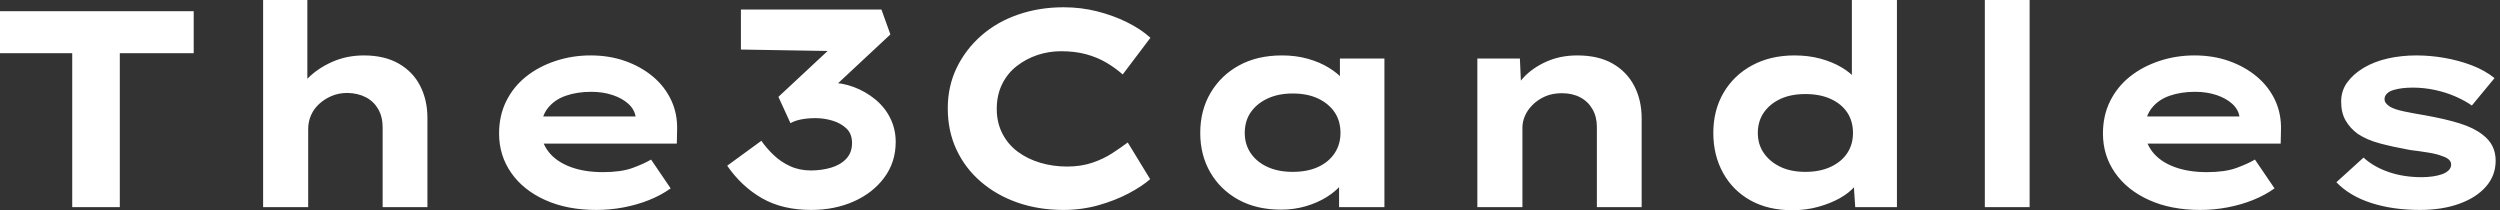 <svg baseProfile="full" height="28" version="1.1" viewBox="0 0 333 28" width="333" xmlns="http://www.w3.org/2000/svg" xmlns:ev="http://www.w3.org/2001/xml-events" xmlns:xlink="http://www.w3.org/1999/xlink"><rect x="0" y="0" width="333" height="28" fill="#333333" stroke="none"/><defs /><g><path d="M12.565 27.59V7.084H2.945V1.491H28.746V7.084H18.903V27.59Z M37.992 27.59V0.0H43.883V12.9L42.205 13.422Q42.615 11.782 43.939 10.439Q45.262 9.097 47.201 8.24Q49.14 7.382 51.414 7.382Q54.173 7.382 56.075 8.482Q57.976 9.582 58.927 11.465Q59.877 13.348 59.877 15.696V27.59H53.912V16.964Q53.912 15.547 53.316 14.522Q52.719 13.497 51.675 12.956Q50.631 12.415 49.252 12.378Q48.059 12.378 47.108 12.788Q46.157 13.198 45.449 13.851Q44.74 14.503 44.368 15.361Q43.995 16.218 43.995 17.188V27.59H41.012Q39.632 27.59 38.868 27.59Q38.104 27.59 37.992 27.59Z M82.36 27.963Q78.482 27.963 75.555 26.639Q72.628 25.316 71.025 23.004Q69.422 20.692 69.422 17.784Q69.422 15.398 70.373 13.478Q71.324 11.558 73.001 10.216Q74.679 8.874 76.916 8.128Q79.153 7.382 81.614 7.382Q84.112 7.382 86.218 8.128Q88.325 8.874 89.909 10.197Q91.494 11.521 92.352 13.348Q93.209 15.174 93.134 17.374L93.097 19.126H73.561L72.703 15.51H88.25L87.617 16.33V15.585Q87.467 14.578 86.647 13.832Q85.827 13.087 84.541 12.658Q83.254 12.229 81.688 12.229Q79.824 12.229 78.314 12.751Q76.804 13.273 75.909 14.41Q75.015 15.547 75.015 17.337Q75.015 18.94 76.021 20.226Q77.028 21.513 78.892 22.221Q80.756 22.929 83.254 22.929Q85.678 22.929 87.206 22.37Q88.735 21.811 89.667 21.252L92.277 25.092Q90.972 26.024 89.369 26.658Q87.766 27.292 85.995 27.627Q84.224 27.963 82.36 27.963Z M110.993 27.963Q107.153 27.963 104.431 26.397Q101.71 24.831 99.808 22.072L104.357 18.754Q105.028 19.723 105.979 20.636Q106.929 21.55 108.178 22.128Q109.427 22.706 110.956 22.706Q112.373 22.706 113.64 22.333Q114.908 21.96 115.672 21.14Q116.437 20.32 116.437 19.052Q116.437 17.822 115.691 17.113Q114.945 16.405 113.827 16.069Q112.708 15.734 111.553 15.734Q110.881 15.734 110.266 15.808Q109.651 15.883 109.129 16.032Q108.607 16.181 108.234 16.405L106.631 12.9L114.312 5.742L115.206 6.823L101.635 6.599V1.268H120.352L121.545 4.586L111.553 13.907L110.061 11.334Q110.509 11.185 111.422 11.092Q112.336 10.999 113.305 10.999Q115.095 10.999 116.679 11.595Q118.264 12.192 119.55 13.254Q120.836 14.317 121.545 15.771Q122.253 17.225 122.253 18.903Q122.253 21.587 120.743 23.638Q119.233 25.688 116.679 26.826Q114.125 27.963 110.993 27.963Z M144.586 27.963Q141.305 27.963 138.509 26.993Q135.712 26.024 133.606 24.216Q131.499 22.407 130.344 19.928Q129.188 17.449 129.188 14.429Q129.188 11.483 130.381 9.023Q131.574 6.562 133.662 4.735Q135.75 2.908 138.565 1.939Q141.379 0.969 144.623 0.969Q146.935 0.969 149.079 1.51Q151.222 2.051 153.068 2.964Q154.913 3.877 156.181 5.033L152.49 9.917Q151.521 9.06 150.328 8.352Q149.134 7.643 147.643 7.233Q146.152 6.823 144.288 6.823Q142.647 6.823 141.137 7.326Q139.627 7.83 138.378 8.799Q137.129 9.768 136.421 11.222Q135.712 12.676 135.712 14.503Q135.712 16.33 136.458 17.784Q137.204 19.238 138.509 20.208Q139.814 21.177 141.51 21.68Q143.206 22.184 145.071 22.184Q146.935 22.184 148.426 21.68Q149.917 21.177 151.092 20.413Q152.266 19.648 153.161 18.977L156.144 23.862Q155.1 24.794 153.31 25.744Q151.521 26.695 149.284 27.329Q147.047 27.963 144.586 27.963Z M173.593 27.925Q170.312 27.925 167.907 26.602Q165.502 25.278 164.16 22.967Q162.818 20.655 162.818 17.71Q162.818 14.69 164.197 12.36Q165.577 10.029 168.0 8.706Q170.423 7.382 173.704 7.382Q175.569 7.382 177.153 7.83Q178.738 8.277 179.949 9.023Q181.161 9.768 181.907 10.644Q182.652 11.521 182.839 12.378L181.422 12.49V7.792H187.35V27.59H181.31V22.296L182.541 22.631Q182.429 23.601 181.664 24.533Q180.9 25.465 179.688 26.229Q178.477 26.993 176.911 27.459Q175.345 27.925 173.593 27.925ZM175.121 22.892Q177.097 22.892 178.514 22.24Q179.931 21.587 180.714 20.413Q181.497 19.238 181.497 17.71Q181.497 16.107 180.714 14.951Q179.931 13.795 178.514 13.124Q177.097 12.453 175.121 12.453Q173.22 12.453 171.784 13.124Q170.349 13.795 169.547 14.951Q168.746 16.107 168.746 17.71Q168.746 19.238 169.547 20.413Q170.349 21.587 171.784 22.24Q173.22 22.892 175.121 22.892Z M199.728 27.59V7.792H205.395L205.619 12.9L204.016 13.273Q204.613 11.707 205.824 10.383Q207.036 9.06 208.9 8.221Q210.764 7.382 213.039 7.382Q215.835 7.382 217.736 8.463Q219.638 9.545 220.626 11.446Q221.614 13.348 221.614 15.771V27.59H215.648V16.889Q215.648 15.547 215.052 14.522Q214.455 13.497 213.411 12.956Q212.368 12.415 210.988 12.415Q209.72 12.415 208.751 12.844Q207.782 13.273 207.092 13.963Q206.402 14.652 206.067 15.435Q205.731 16.218 205.731 17.001V27.59H202.748Q201.369 27.59 200.605 27.59Q199.84 27.59 199.728 27.59Z M241.672 28.0Q238.466 28.0 236.117 26.695Q233.768 25.39 232.463 23.041Q231.158 20.692 231.158 17.71Q231.158 14.69 232.519 12.36Q233.88 10.029 236.322 8.706Q238.764 7.382 241.971 7.382Q243.835 7.382 245.419 7.811Q247.004 8.24 248.234 8.967Q249.465 9.694 250.192 10.589Q250.919 11.483 251.031 12.415L249.614 12.751V0.0H255.617V27.59H250.061L249.726 22.557L250.919 22.929Q250.807 23.862 250.043 24.775Q249.278 25.688 248.011 26.397Q246.743 27.105 245.121 27.553Q243.499 28.0 241.672 28.0ZM243.425 22.892Q245.364 22.892 246.799 22.221Q248.234 21.55 248.999 20.394Q249.763 19.238 249.763 17.71Q249.763 16.144 248.999 14.988Q248.234 13.832 246.799 13.18Q245.364 12.527 243.425 12.527Q241.486 12.527 240.088 13.18Q238.69 13.832 237.888 14.988Q237.087 16.144 237.087 17.71Q237.087 19.238 237.888 20.394Q238.69 21.55 240.088 22.221Q241.486 22.892 243.425 22.892Z M267.324 27.59V0.0H273.289V27.59Z M295.995 27.963Q292.117 27.963 289.19 26.639Q286.264 25.316 284.66 23.004Q283.057 20.692 283.057 17.784Q283.057 15.398 284.008 13.478Q284.959 11.558 286.636 10.216Q288.314 8.874 290.551 8.128Q292.788 7.382 295.249 7.382Q297.747 7.382 299.854 8.128Q301.96 8.874 303.545 10.197Q305.129 11.521 305.987 13.348Q306.844 15.174 306.77 17.374L306.732 19.126H287.196L286.338 15.51H301.885L301.252 16.33V15.585Q301.103 14.578 300.282 13.832Q299.462 13.087 298.176 12.658Q296.889 12.229 295.324 12.229Q293.459 12.229 291.949 12.751Q290.439 13.273 289.545 14.41Q288.65 15.547 288.65 17.337Q288.65 18.94 289.656 20.226Q290.663 21.513 292.527 22.221Q294.391 22.929 296.889 22.929Q299.313 22.929 300.842 22.37Q302.37 21.811 303.302 21.252L305.912 25.092Q304.607 26.024 303.004 26.658Q301.401 27.292 299.63 27.627Q297.859 27.963 295.995 27.963Z M325.262 27.963Q321.646 27.963 318.775 27.031Q315.904 26.099 314.152 24.272L317.768 20.991Q319.111 22.221 321.105 22.911Q323.1 23.601 325.523 23.601Q326.232 23.601 326.921 23.507Q327.611 23.414 328.17 23.228Q328.73 23.041 329.084 22.706Q329.438 22.37 329.438 21.923Q329.438 21.177 328.282 20.804Q327.537 20.506 326.381 20.32Q325.225 20.133 323.995 19.984Q321.72 19.574 319.968 19.108Q318.216 18.642 316.985 17.822Q315.979 17.076 315.382 16.051Q314.786 15.025 314.786 13.534Q314.786 12.08 315.606 10.961Q316.426 9.843 317.806 9.023Q319.185 8.202 320.993 7.792Q322.802 7.382 324.815 7.382Q326.679 7.382 328.581 7.718Q330.482 8.053 332.197 8.706Q333.912 9.358 335.217 10.402L332.197 14.056Q331.302 13.422 330.035 12.863Q328.767 12.304 327.294 11.987Q325.822 11.67 324.33 11.67Q323.622 11.67 322.969 11.744Q322.317 11.819 321.758 11.987Q321.198 12.154 320.881 12.471Q320.565 12.788 320.565 13.198Q320.565 13.497 320.751 13.739Q320.937 13.981 321.273 14.205Q321.907 14.578 323.156 14.839Q324.405 15.1 325.971 15.361Q328.692 15.846 330.594 16.442Q332.495 17.039 333.614 17.933Q334.509 18.605 334.937 19.462Q335.366 20.32 335.366 21.401Q335.366 23.377 334.08 24.85Q332.794 26.322 330.519 27.142Q328.245 27.963 325.262 27.963Z " fill="rgb(255,255,255)" transform="translate(-2.945, 0)" /></g></svg>